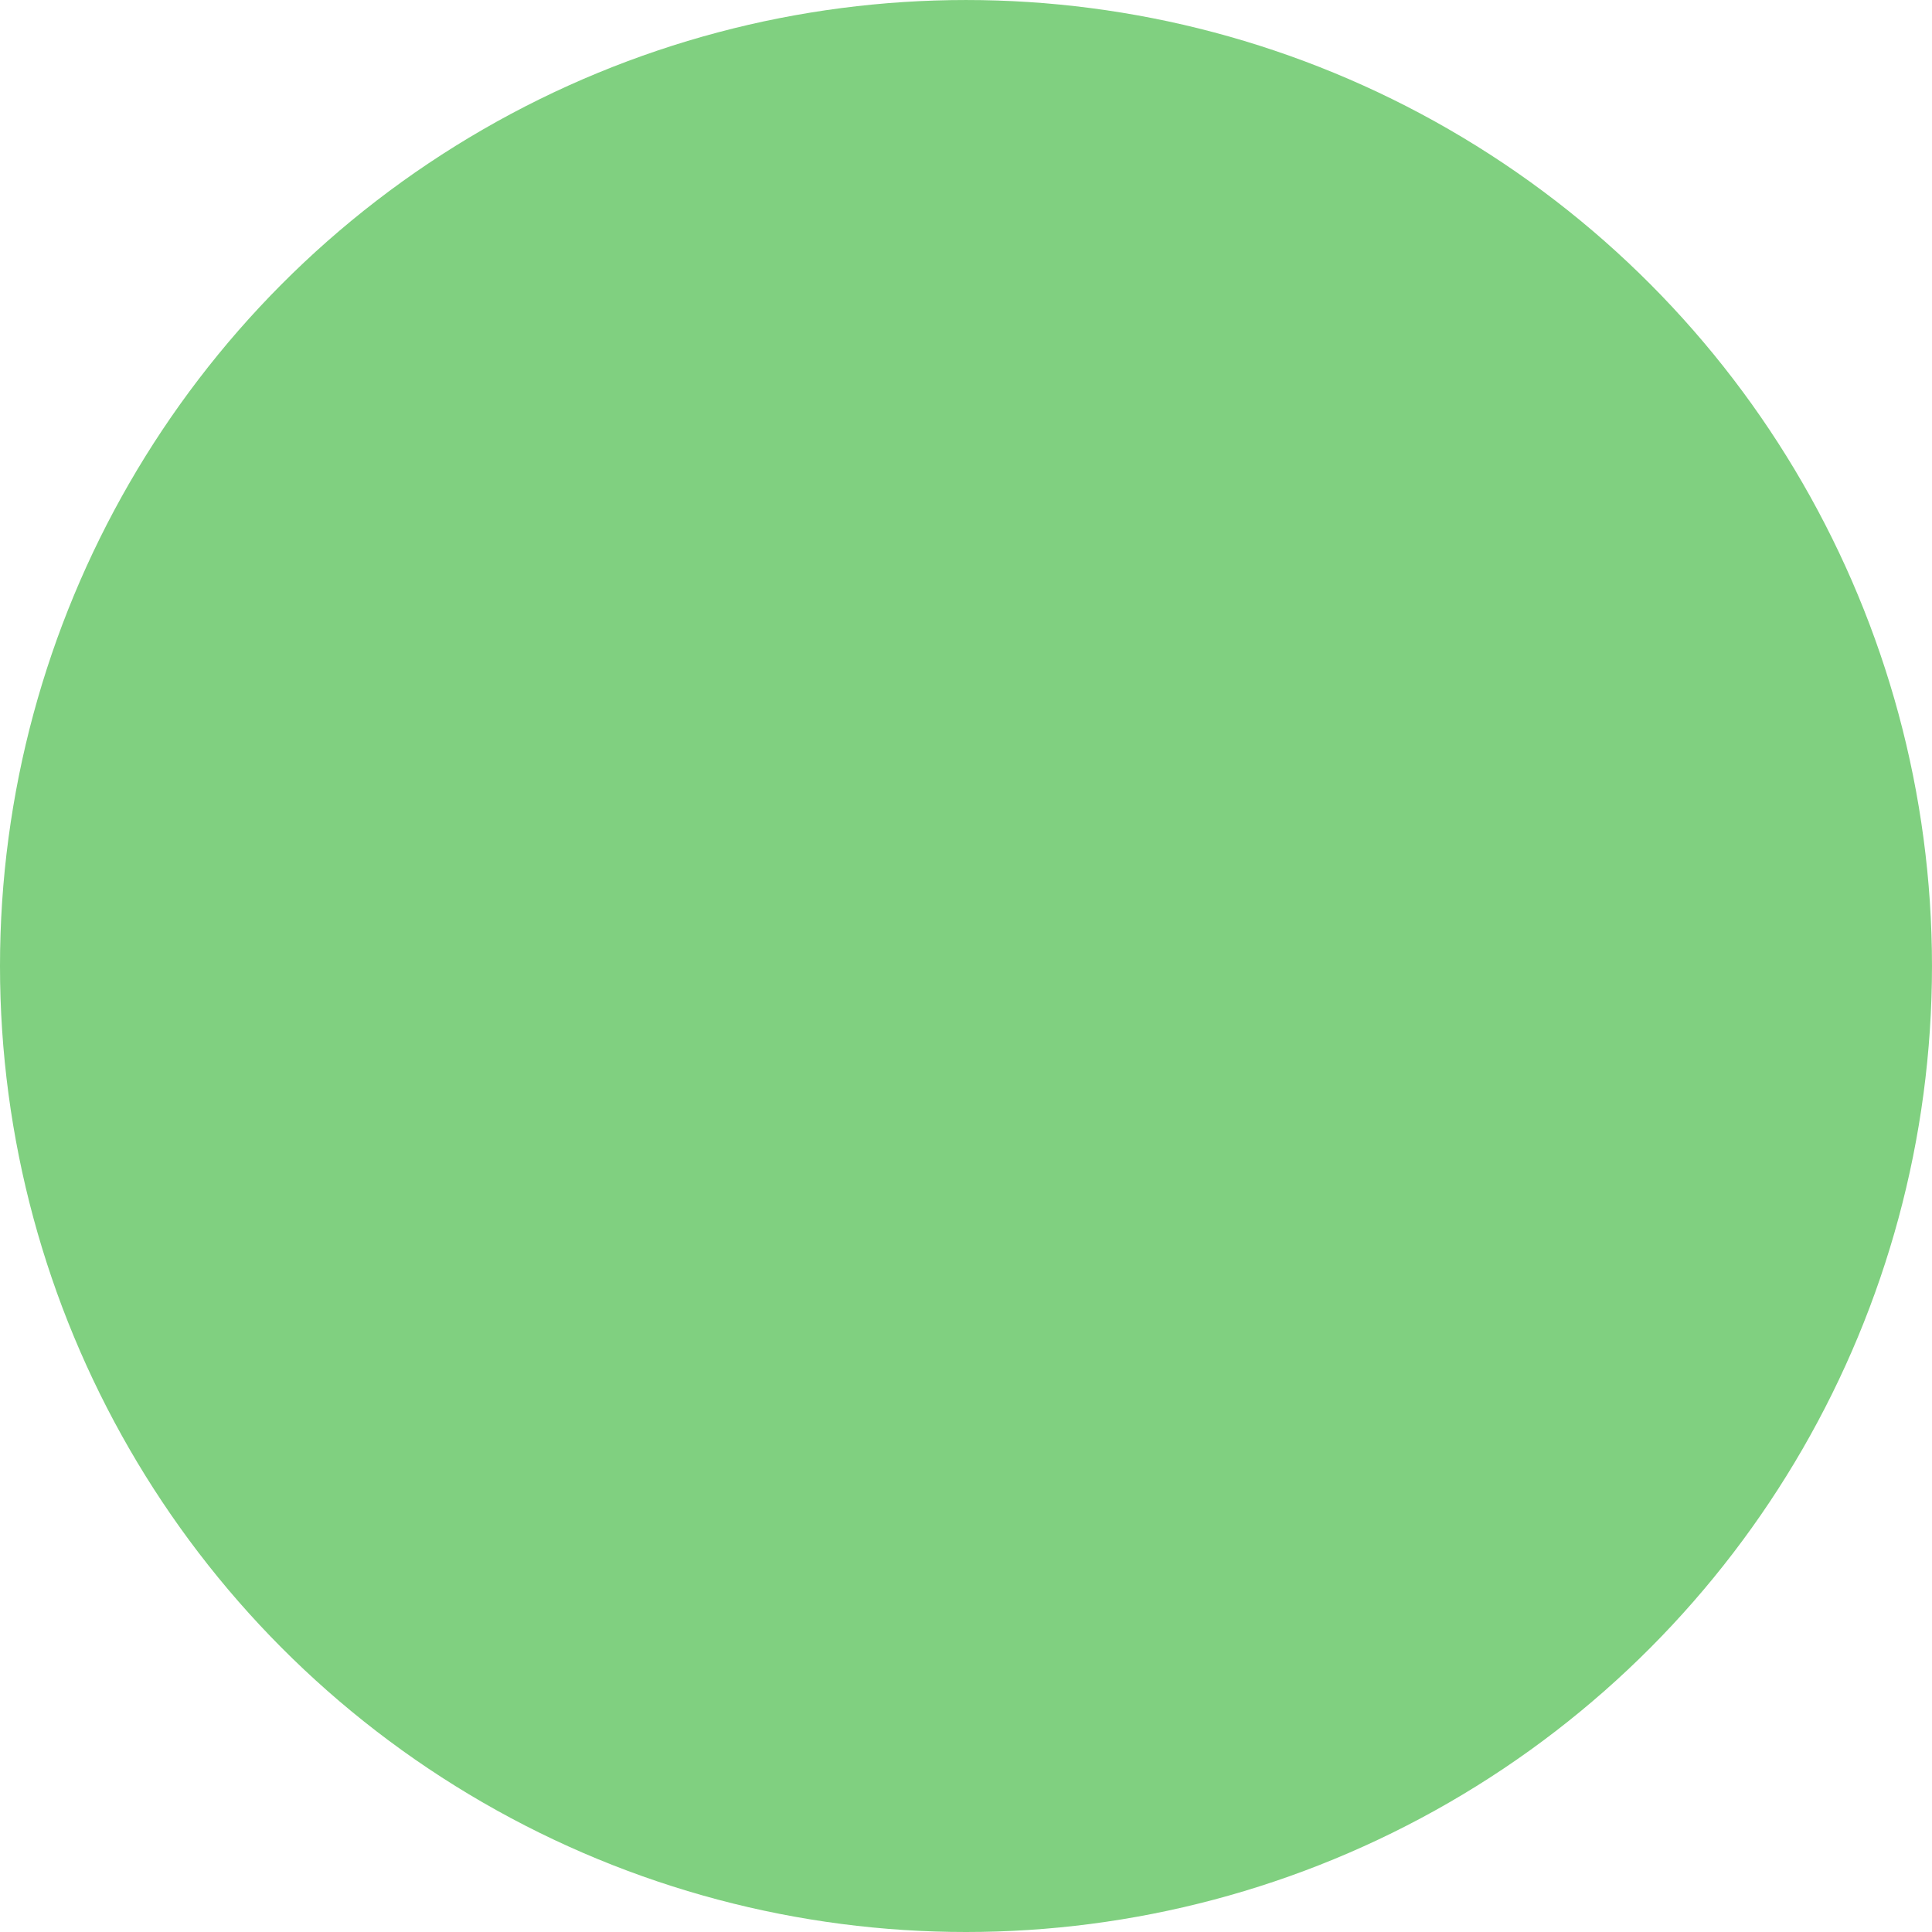 <?xml version="1.0" encoding="UTF-8" standalone="no"?>
<!-- Created with Inkscape (http://www.inkscape.org/) -->

<svg
   xmlns:dc="http://purl.org/dc/elements/1.1/"
   xmlns:cc="http://creativecommons.org/ns#"
   xmlns:rdf="http://www.w3.org/1999/02/22-rdf-syntax-ns#"
   xmlns:svg="http://www.w3.org/2000/svg"
   xmlns="http://www.w3.org/2000/svg"
   xmlns:sodipodi="http://sodipodi.sourceforge.net/DTD/sodipodi-0.dtd"
   xmlns:inkscape="http://www.inkscape.org/namespaces/inkscape"
   width="512"
   height="512"
   viewBox="0 0 135.467 135.467"
   version="1.1"
   id="svg869"
   inkscape:version="0.92.1 r15371"
   sodipodi:docname="complete_icon.svg">
  <defs
     id="defs863" />
  <sodipodi:namedview
     id="base"
     pagecolor="#ffffff"
     bordercolor="#666666"
     borderopacity="1.0"
     inkscape:pageopacity="0.0"
     inkscape:pageshadow="2"
     inkscape:zoom="2.8"
     inkscape:cx="229.48827"
     inkscape:cy="252.66953"
     inkscape:document-units="mm"
     inkscape:current-layer="layer1"
     showgrid="false"
     units="px"
     inkscape:window-width="3840"
     inkscape:window-height="2047"
     inkscape:window-x="0"
     inkscape:window-y="0"
     inkscape:window-maximized="1">
    <sodipodi:guide
       position="0,0"
       orientation="0,512"
       id="guide1414"
       inkscape:locked="false" />
    <sodipodi:guide
       position="135.467,0"
       orientation="-512,0"
       id="guide1416"
       inkscape:locked="false" />
    <sodipodi:guide
       position="135.467,135.467"
       orientation="0,-512"
       id="guide1418"
       inkscape:locked="false" />
    <sodipodi:guide
       position="0,135.467"
       orientation="512,0"
       id="guide1420"
       inkscape:locked="false" />
  </sodipodi:namedview>
  <g
     inkscape:label="Layer 1"
     inkscape:groupmode="layer"
     id="layer1"
     transform="translate(0,-161.533)">
    <circle
       style="fill:#80d080;fill-opacity:1;stroke:none;stroke-width:3.175;stroke-miterlimit:4;stroke-dasharray:none;stroke-opacity:1"
       id="path1422"
       cx="67.733"
       cy="229.267"
       r="67.733" />
  </g>
</svg>
